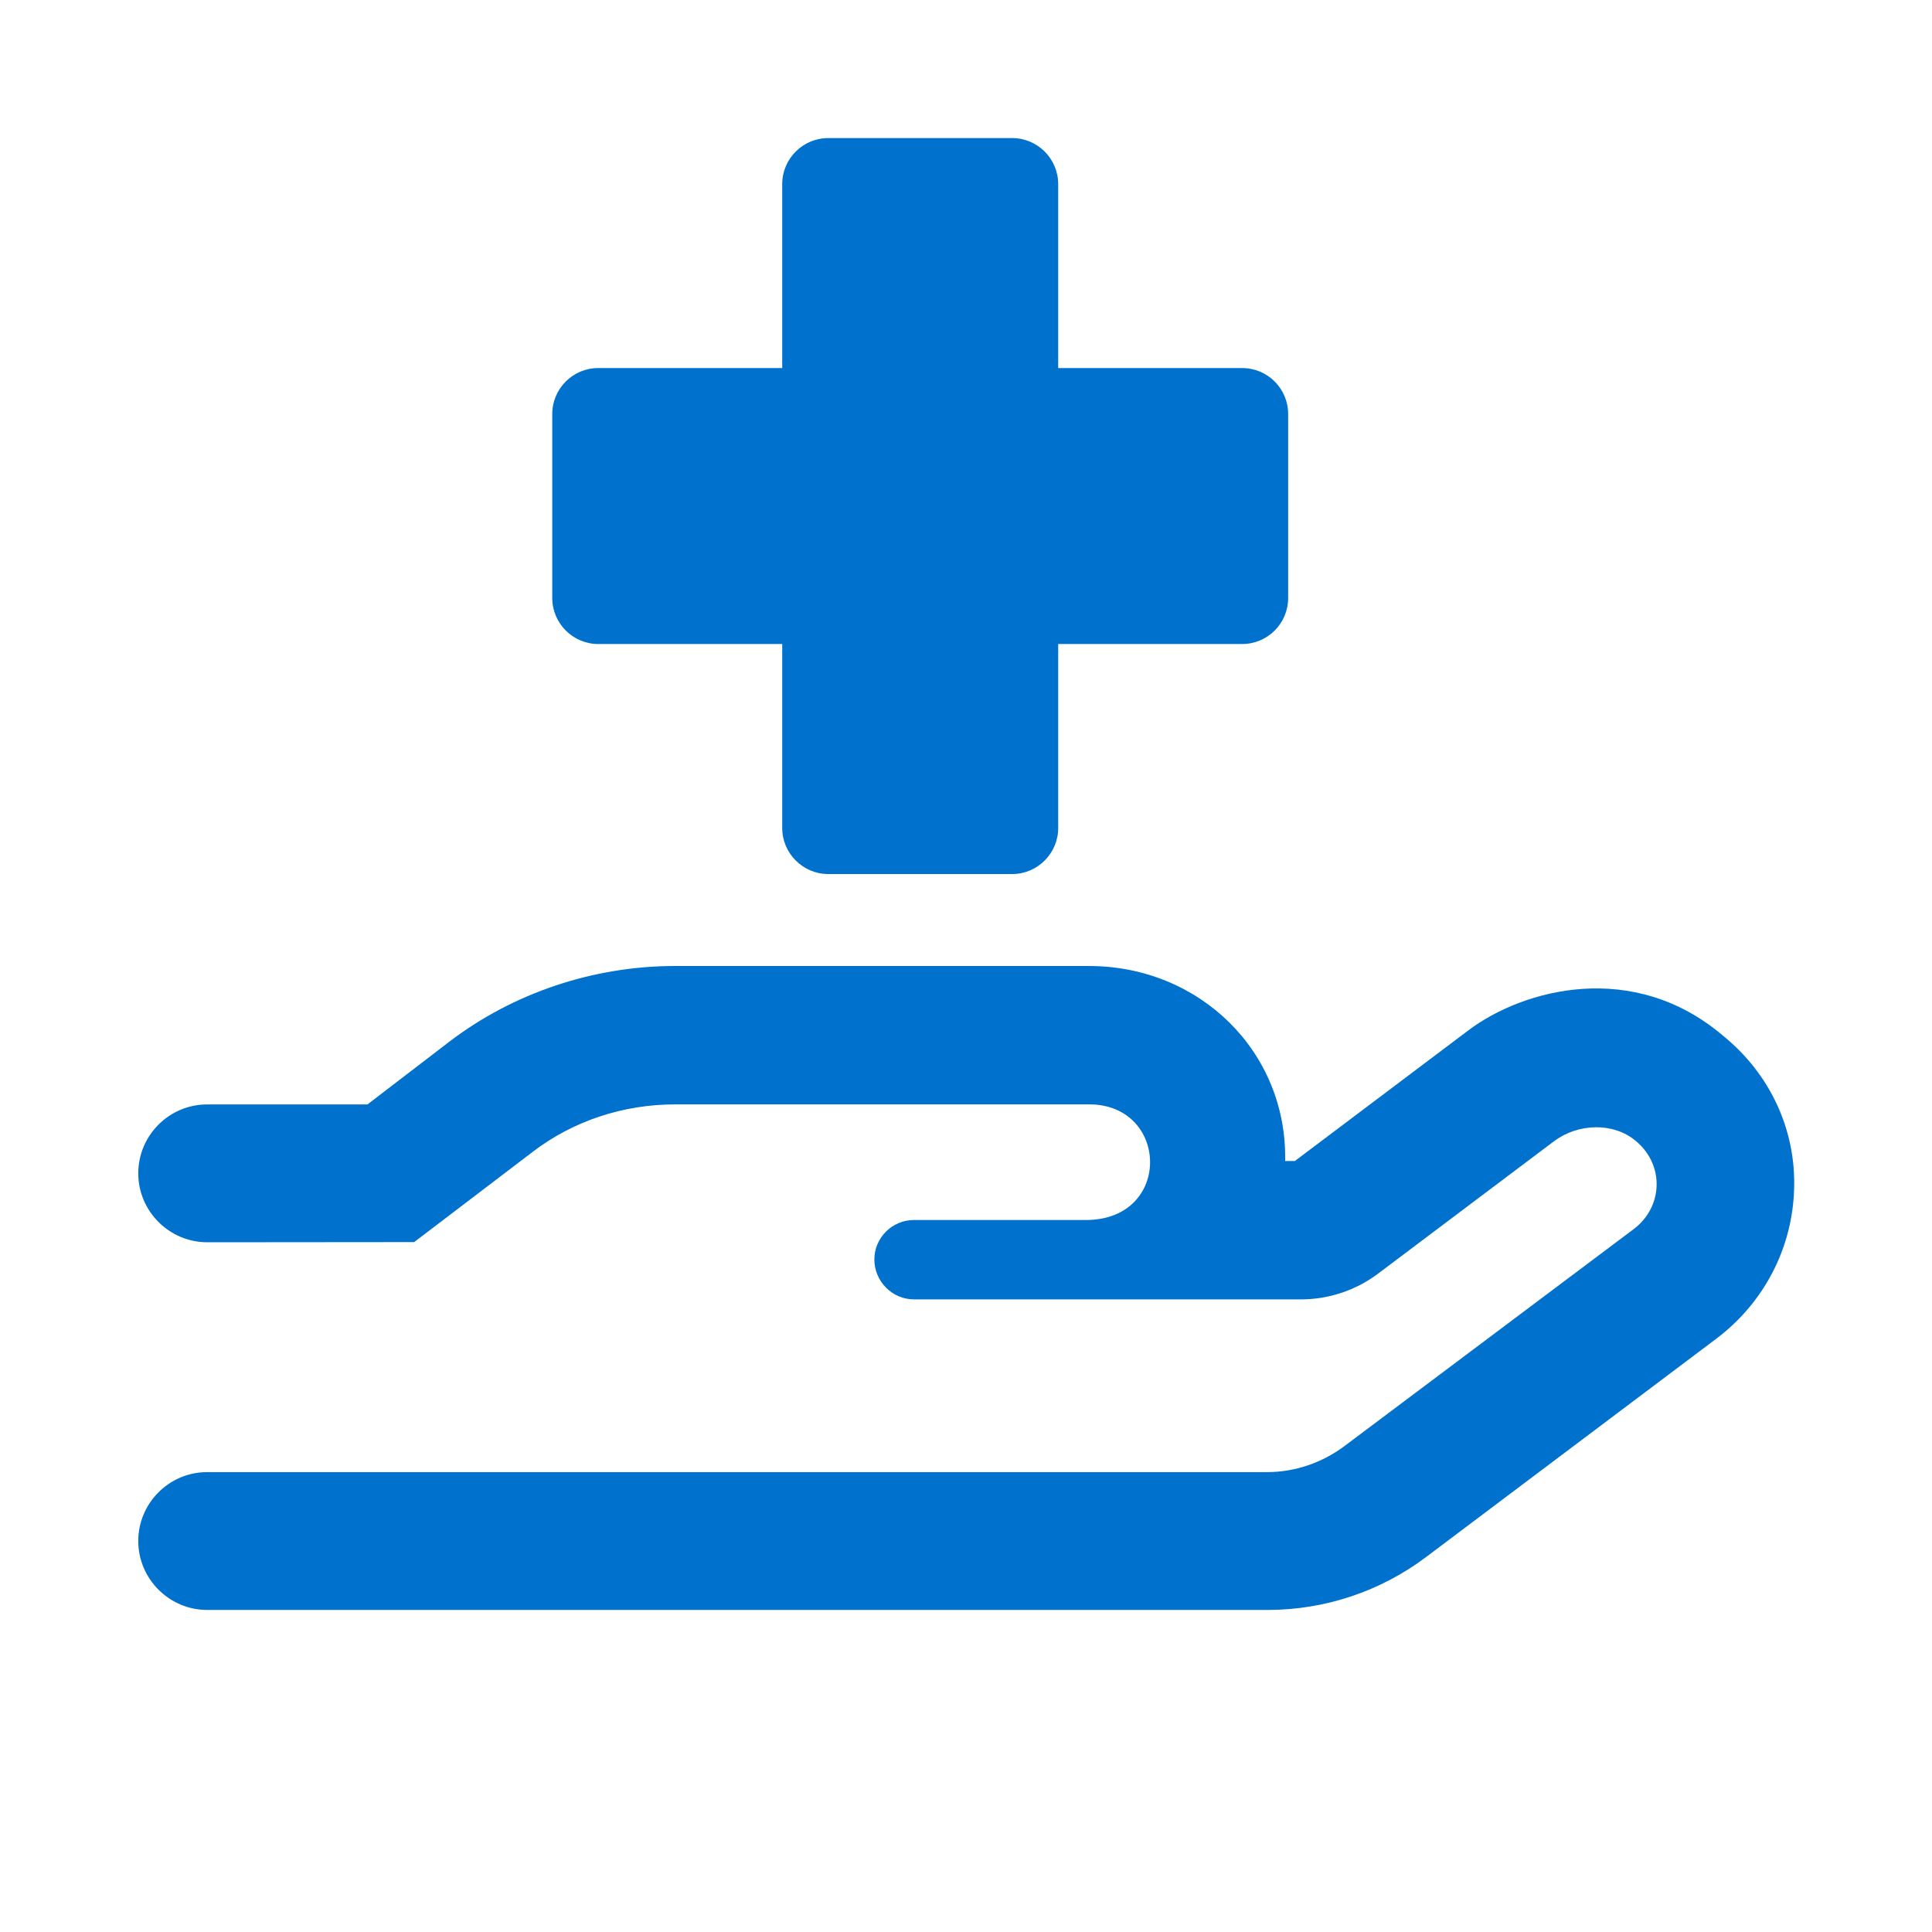 <svg width="32" height="32" viewBox="0 0 32 32" fill="none" xmlns="http://www.w3.org/2000/svg">
<path d="M18.036 16C19.874 16 21.322 17.424 21.286 19.23H21.447L24.322 17.065C25.233 16.38 27.049 15.893 28.531 17.148C29.326 17.79 29.75 18.724 29.716 19.7C29.686 20.676 29.216 21.58 28.425 22.175L23.625 25.786C22.869 26.357 21.945 26.666 20.993 26.666H3.433C2.804 26.666 2.29 26.152 2.29 25.524C2.29 24.895 2.804 24.381 3.433 24.383H20.984C21.448 24.383 21.895 24.229 22.264 23.955L27.055 20.361C27.542 19.998 27.577 19.303 27.096 18.899C26.721 18.583 26.137 18.607 25.744 18.899L22.827 21.094C22.458 21.372 22.008 21.522 21.546 21.522H15.137C14.78 21.522 14.482 21.224 14.482 20.861C14.482 20.499 14.78 20.207 15.137 20.207H17.986C19.421 20.207 19.367 18.292 18.04 18.292H11.183C10.325 18.292 9.492 18.566 8.825 19.077L6.86 20.573L3.433 20.576C2.804 20.576 2.29 20.062 2.29 19.434C2.29 18.805 2.804 18.291 3.433 18.293H6.086L7.437 17.258C8.494 16.448 9.827 16 11.18 16H18.036ZM16.765 2.287C17.184 2.287 17.527 2.628 17.527 3.049V6.096H20.574C20.995 6.096 21.336 6.437 21.336 6.858V9.905C21.336 10.326 20.995 10.667 20.574 10.667H17.527V13.715C17.527 14.134 17.184 14.477 16.765 14.477H13.718C13.299 14.477 12.956 14.134 12.956 13.715V10.667H9.908C9.489 10.667 9.147 10.324 9.147 9.905V6.858C9.147 6.437 9.489 6.096 9.908 6.096H12.956V3.049C12.956 2.628 13.299 2.287 13.718 2.287H16.765Z" fill="#0072CE"/>
</svg>
